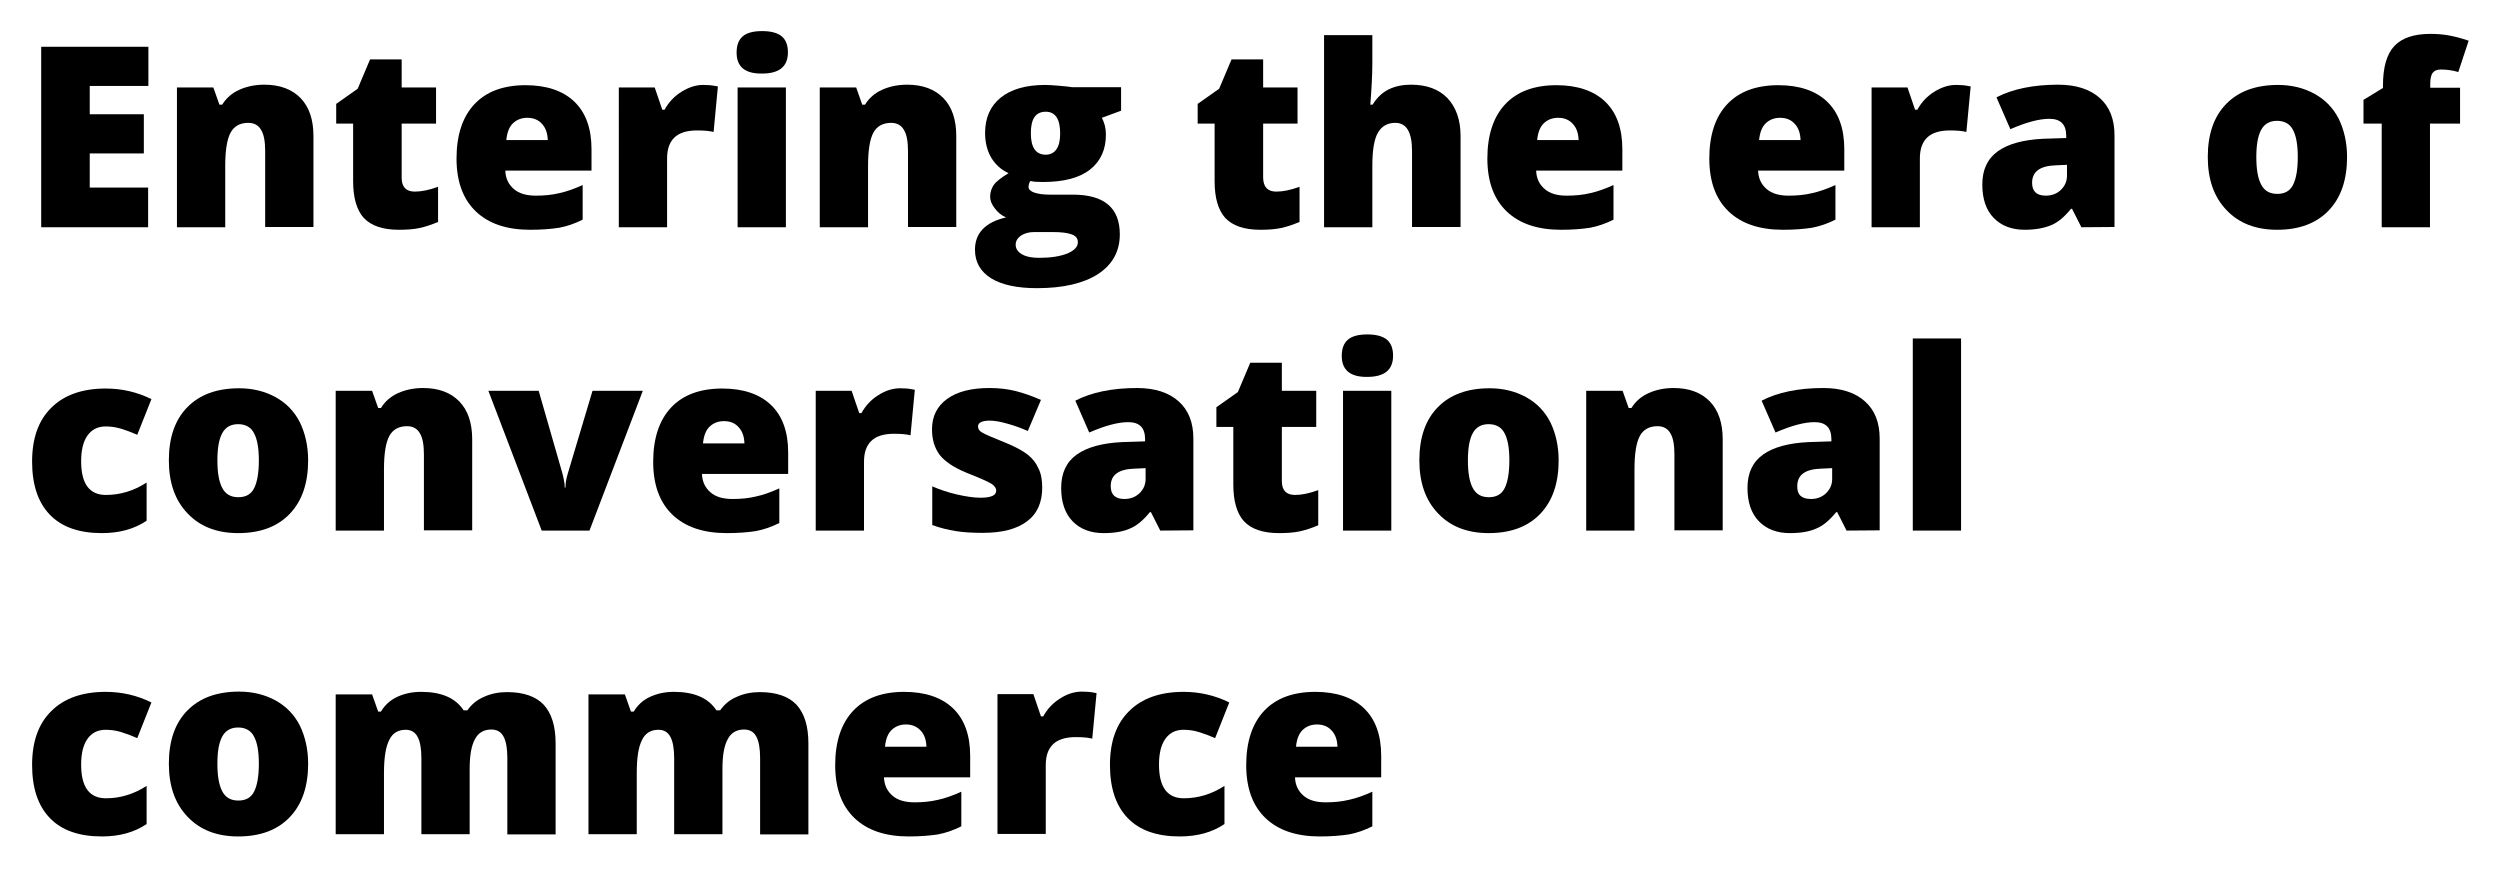 <?xml version="1.0" encoding="utf-8"?>
<!-- Generator: Adobe Illustrator 22.1.0, SVG Export Plug-In . SVG Version: 6.00 Build 0)  -->
<svg version="1.1" id="Layer_1" xmlns="http://www.w3.org/2000/svg" xmlns:xlink="http://www.w3.org/1999/xlink" x="0px" y="0px"
	 viewBox="0 0 989 348" style="enable-background:new 0 0 989 348;" xml:space="preserve">
<g>
	<path d="M58.6,89.9H16.3V18.5h42.4V34H35.5v11.2h21.4v15.5H35.5v13.5h23.1V89.9z"/>
	<path d="M104.9,89.9V59.7c0-3.7-0.5-6.5-1.6-8.3c-1.1-1.9-2.8-2.8-5.1-2.8c-3.2,0-5.6,1.3-7,3.9c-1.4,2.6-2.1,7-2.1,13.2v24.2H70
		V34.6h14.4l2.4,6.8h1.1c1.6-2.6,3.9-4.6,6.8-5.9c2.9-1.3,6.2-2,9.9-2c6.1,0,10.9,1.8,14.3,5.3s5.1,8.5,5.1,15v36h-19.1V89.9z"/>
	<path d="M164.1,75.8c2.6,0,5.6-0.6,9.2-1.9v13.9c-2.6,1.1-5,1.9-7.3,2.4s-5.1,0.7-8.2,0.7c-6.4,0-11-1.6-13.9-4.7
		c-2.8-3.1-4.2-8-4.2-14.5V48.9H133v-7.8l8.5-6l4.9-11.6h12.5v11.1h13.6v14.3h-13.6v21.5C158.9,74,160.7,75.8,164.1,75.8z"/>
	<path d="M209.7,90.9c-9.2,0-16.4-2.4-21.5-7.3s-7.6-11.9-7.6-20.9c0-9.3,2.4-16.5,7.1-21.5c4.7-5,11.5-7.5,20.2-7.5
		c8.3,0,14.8,2.2,19.3,6.5S234,50.8,234,59v8.5h-34.1c0.1,3.1,1.3,5.5,3.4,7.3c2.1,1.8,5,2.6,8.7,2.6c3.4,0,6.4-0.3,9.3-1
		c2.8-0.6,5.9-1.7,9.2-3.2v13.7c-3,1.5-6.1,2.6-9.3,3.2C218,90.6,214.1,90.9,209.7,90.9z M208.6,46.6c-2.2,0-4.1,0.7-5.6,2.1
		s-2.4,3.6-2.7,6.7h16.4c-0.1-2.7-0.8-4.8-2.3-6.4C213,47.4,211,46.6,208.6,46.6z"/>
	<path d="M278.2,33.6c1.7,0,3.2,0.1,4.7,0.4l1.1,0.2l-1.7,18c-1.6-0.4-3.7-0.6-6.5-0.6c-4.2,0-7.2,1-9.1,2.9s-2.8,4.6-2.8,8.2v27.2
		h-19.1V34.6H259l3,8.8h0.9c1.6-2.9,3.8-5.3,6.7-7.1C272.5,34.5,275.3,33.6,278.2,33.6z"/>
	<path d="M291.4,20.8c0-2.9,0.8-5,2.4-6.4s4.2-2.1,7.7-2.1s6.1,0.7,7.8,2.1c1.6,1.4,2.4,3.5,2.4,6.3c0,5.6-3.4,8.4-10.2,8.4
		C294.7,29.2,291.4,26.4,291.4,20.8z M310.9,89.9h-19.1V34.6h19.1V89.9z"/>
	<path d="M359.2,89.9V59.7c0-3.7-0.5-6.5-1.6-8.3c-1.1-1.9-2.8-2.8-5.1-2.8c-3.2,0-5.6,1.3-7,3.9c-1.4,2.6-2.1,7-2.1,13.2v24.2
		h-19.1V34.6h14.4l2.4,6.8h1.1c1.6-2.6,3.9-4.6,6.8-5.9c2.9-1.3,6.2-2,9.9-2c6.1,0,10.9,1.8,14.3,5.3s5.1,8.5,5.1,15v36h-19.1V89.9z
		"/>
	<path d="M443.5,34.6v9.2l-7.6,2.8c1,1.9,1.6,4.1,1.6,6.6c0,6-2.1,10.6-6.3,13.9c-4.2,3.3-10.4,4.9-18.7,4.9c-2.1,0-3.7-0.1-4.9-0.4
		c-0.5,0.8-0.7,1.6-0.7,2.4c0,0.9,0.8,1.7,2.3,2.2s3.5,0.8,6,0.8h9.2c12.4,0,18.6,5.2,18.6,15.7c0,6.7-2.9,12-8.6,15.7
		s-13.8,5.6-24.2,5.6c-7.8,0-13.9-1.3-18.1-3.9s-6.4-6.4-6.4-11.3c0-6.6,4.1-10.9,12.3-12.8c-1.7-0.7-3.2-1.9-4.4-3.5
		c-1.3-1.6-1.9-3.2-1.9-4.7c0-1.7,0.5-3.2,1.4-4.6c0.9-1.3,2.9-2.9,5.9-4.7c-2.9-1.3-5.1-3.3-6.8-6c-1.6-2.7-2.5-6-2.5-9.9
		c0-6,2.1-10.7,6.2-14s10-5,17.6-5c1,0,2.8,0.1,5.2,0.3c2.5,0.2,4.3,0.4,5.5,0.6h19.3V34.6z M401.8,96.8c0,1.6,0.8,2.8,2.5,3.8
		s4,1.4,6.8,1.4c4.6,0,8.3-0.6,11.1-1.7c2.8-1.2,4.2-2.6,4.2-4.5c0-1.5-0.8-2.5-2.5-3.1s-4.1-0.9-7.3-0.9h-7.5
		c-2.1,0-3.8,0.5-5.2,1.4C402.5,94.2,401.8,95.4,401.8,96.8z M407.8,52.7c0,5.7,2,8.5,5.9,8.5c1.8,0,3.2-0.7,4.2-2.1
		c1-1.4,1.5-3.5,1.5-6.3c0-5.7-1.9-8.6-5.7-8.6C409.7,44.2,407.8,47,407.8,52.7z"/>
	<path d="M504.9,75.8c2.6,0,5.6-0.6,9.2-1.9v13.9c-2.6,1.1-5,1.9-7.3,2.4s-5.1,0.7-8.2,0.7c-6.4,0-11-1.6-13.9-4.7
		c-2.8-3.1-4.2-8-4.2-14.5V48.9h-6.7v-7.8l8.5-6l4.9-11.6h12.5v11.1h13.6v14.3h-13.6v21.5C499.8,74,501.5,75.8,504.9,75.8z"/>
	<path d="M558.6,89.9V59.7c0-7.4-2.2-11.1-6.6-11.1c-3.1,0-5.4,1.3-6.9,3.9c-1.5,2.6-2.2,7-2.2,13.1v24.3h-19.1v-76h19.1v10.8
		c0,4.9-0.3,10.4-0.8,16.7h0.9c1.8-2.9,4-4.9,6.5-6.1c2.5-1.2,5.4-1.8,8.7-1.8c6.2,0,11,1.8,14.4,5.3c3.4,3.6,5.2,8.6,5.2,15v36
		h-19.2V89.9z"/>
	<path d="M617.5,90.9c-9.2,0-16.4-2.4-21.5-7.3s-7.6-11.9-7.6-20.9c0-9.3,2.4-16.5,7.1-21.5c4.7-5,11.5-7.5,20.2-7.5
		c8.3,0,14.8,2.2,19.3,6.5s6.8,10.6,6.8,18.8v8.5h-34.1c0.1,3.1,1.3,5.5,3.4,7.3c2.1,1.8,5,2.6,8.7,2.6c3.4,0,6.4-0.3,9.3-1
		c2.8-0.6,5.9-1.7,9.2-3.2v13.7c-3,1.5-6.1,2.6-9.3,3.2C625.8,90.6,622,90.9,617.5,90.9z M616.4,46.6c-2.2,0-4.1,0.7-5.6,2.1
		s-2.4,3.6-2.7,6.7h16.4c-0.1-2.7-0.8-4.8-2.3-6.4C620.8,47.4,618.8,46.6,616.4,46.6z"/>
	<path d="M705.3,90.9c-9.2,0-16.4-2.4-21.5-7.3s-7.6-11.9-7.6-20.9c0-9.3,2.4-16.5,7.1-21.5c4.7-5,11.5-7.5,20.2-7.5
		c8.3,0,14.8,2.2,19.3,6.5s6.8,10.6,6.8,18.8v8.5h-34.1c0.1,3.1,1.3,5.5,3.4,7.3c2.1,1.8,5,2.6,8.7,2.6c3.4,0,6.4-0.3,9.3-1
		c2.8-0.6,5.9-1.7,9.2-3.2v13.7c-3,1.5-6.1,2.6-9.3,3.2C713.6,90.6,709.7,90.9,705.3,90.9z M704.2,46.6c-2.2,0-4.1,0.7-5.6,2.1
		s-2.4,3.6-2.7,6.7h16.4c-0.1-2.7-0.8-4.8-2.3-6.4C708.6,47.4,706.6,46.6,704.2,46.6z"/>
	<path d="M773.8,33.6c1.7,0,3.2,0.1,4.7,0.4l1.1,0.2l-1.7,18c-1.6-0.4-3.7-0.6-6.5-0.6c-4.2,0-7.2,1-9.1,2.9
		c-1.9,1.9-2.8,4.6-2.8,8.2v27.2h-19.1V34.6h14.2l3,8.8h0.9c1.6-2.9,3.8-5.3,6.7-7.1C768.1,34.5,770.9,33.6,773.8,33.6z"/>
	<path d="M823.4,89.9l-3.7-7.3h-0.4c-2.6,3.2-5.2,5.4-7.9,6.5s-6.1,1.8-10.4,1.8c-5.2,0-9.3-1.6-12.3-4.7s-4.5-7.5-4.5-13.2
		c0-5.9,2.1-10.3,6.2-13.2s10-4.5,17.8-4.9l9.2-0.3v-0.8c0-4.6-2.2-6.8-6.7-6.8c-4,0-9.2,1.4-15.4,4.1l-5.5-12.6
		c6.4-3.3,14.6-5,24.4-5c7.1,0,12.6,1.8,16.5,5.3s5.8,8.4,5.8,14.7v36.3L823.4,89.9L823.4,89.9z M809.3,77.4c2.3,0,4.3-0.7,5.9-2.2
		c1.6-1.5,2.5-3.4,2.5-5.7v-4.3l-4.4,0.2c-6.3,0.2-9.4,2.5-9.4,6.9C803.9,75.7,805.7,77.4,809.3,77.4z"/>
	<path d="M928.5,62.1c0,9-2.4,16.1-7.3,21.2c-4.9,5.1-11.7,7.6-20.4,7.6c-8.4,0-15.1-2.6-20-7.8c-5-5.2-7.4-12.2-7.4-21
		c0-9,2.4-16,7.3-21c4.9-5,11.7-7.5,20.5-7.5c5.4,0,10.2,1.2,14.4,3.5s7.4,5.6,9.6,9.9C927.3,51.3,928.5,56.4,928.5,62.1z
		 M892.6,62.1c0,4.8,0.6,8.4,1.9,10.9s3.4,3.7,6.4,3.7s5.1-1.2,6.3-3.7s1.8-6.1,1.8-10.9c0-4.7-0.6-8.3-1.9-10.7
		c-1.2-2.4-3.4-3.6-6.3-3.6c-2.9,0-5,1.2-6.3,3.6S892.6,57.4,892.6,62.1z"/>
	<path d="M973.1,48.9h-11.8v41h-19.1v-41H935v-9.4l7.7-4.7v-0.9c0-7.3,1.5-12.5,4.5-15.7s7.8-4.8,14.3-4.8c2.5,0,4.9,0.2,7.2,0.6
		c2.3,0.4,4.9,1.1,7.9,2.1l-4.1,12.4c-2.3-0.7-4.6-1-6.9-1c-1.5,0-2.5,0.4-3.2,1.3s-1,2.4-1,4.4v1.5h11.8v14.2H973.1z"/>
	<path d="M40.3,210.9c-9,0-15.9-2.4-20.6-7.3c-4.7-4.9-7-11.9-7-21c0-9.2,2.5-16.3,7.6-21.3c5-5,12.2-7.6,21.5-7.6
		c6.4,0,12.5,1.4,18.1,4.2L54.3,172c-2.3-1-4.4-1.8-6.4-2.4c-2-0.6-4-0.9-6.1-0.9c-3.1,0-5.5,1.2-7.2,3.6c-1.7,2.4-2.5,5.8-2.5,10.2
		c0,8.9,3.3,13.3,9.8,13.3c5.6,0,11-1.6,16.1-4.9V206C53.1,209.3,47.2,210.9,40.3,210.9z"/>
	<path d="M121.9,182.1c0,9-2.4,16.1-7.3,21.2c-4.9,5.1-11.7,7.6-20.4,7.6c-8.4,0-15.1-2.6-20-7.8c-5-5.2-7.4-12.2-7.4-21
		c0-9,2.4-16,7.3-21s11.7-7.5,20.5-7.5c5.4,0,10.2,1.2,14.4,3.5c4.2,2.3,7.4,5.6,9.6,9.9C120.7,171.3,121.9,176.4,121.9,182.1z
		 M86,182.1c0,4.8,0.6,8.4,1.9,10.9s3.4,3.7,6.4,3.7s5.1-1.2,6.3-3.7s1.8-6.1,1.8-10.9c0-4.7-0.6-8.3-1.9-10.7
		c-1.2-2.4-3.4-3.6-6.3-3.6s-5,1.2-6.3,3.6S86,177.4,86,182.1z"/>
	<path d="M167.7,209.9v-30.2c0-3.7-0.5-6.5-1.6-8.3c-1.1-1.9-2.8-2.8-5.1-2.8c-3.2,0-5.6,1.3-7,3.9c-1.4,2.6-2.1,7-2.1,13.2v24.2
		h-19.1v-55.3h14.4l2.4,6.8h1.1c1.6-2.6,3.9-4.6,6.8-5.9c2.9-1.3,6.2-2,9.9-2c6.1,0,10.9,1.8,14.3,5.3c3.4,3.5,5.1,8.5,5.1,15v36
		h-19.1V209.9z"/>
	<path d="M214.3,209.9l-21.1-55.3h19.9l9.4,32.7c0,0.2,0.1,0.4,0.2,0.8s0.2,0.9,0.3,1.4s0.2,1.1,0.3,1.7c0.1,0.6,0.1,1.2,0.1,1.7
		h0.3c0-1.7,0.3-3.5,0.9-5.5l9.8-32.8h19.9l-21.1,55.3L214.3,209.9L214.3,209.9z"/>
	<path d="M287.5,210.9c-9.2,0-16.4-2.4-21.5-7.3c-5.1-4.9-7.6-11.9-7.6-20.9c0-9.3,2.4-16.5,7.1-21.5s11.5-7.5,20.2-7.5
		c8.3,0,14.8,2.2,19.3,6.5s6.8,10.6,6.8,18.8v8.5h-34.1c0.1,3.1,1.3,5.5,3.4,7.3s5,2.6,8.7,2.6c3.4,0,6.4-0.3,9.3-1
		c2.8-0.6,5.9-1.7,9.2-3.2v13.7c-3,1.5-6.1,2.6-9.3,3.2C295.8,210.6,292,210.9,287.5,210.9z M286.4,166.6c-2.2,0-4.1,0.7-5.6,2.1
		s-2.4,3.6-2.7,6.7h16.4c-0.1-2.7-0.8-4.8-2.3-6.4C290.8,167.4,288.9,166.6,286.4,166.6z"/>
	<path d="M356.1,153.6c1.7,0,3.2,0.1,4.7,0.4l1.1,0.2l-1.7,18c-1.6-0.4-3.7-0.6-6.5-0.6c-4.2,0-7.2,1-9.1,2.9s-2.8,4.6-2.8,8.2v27.2
		h-19.1v-55.3h14.2l3,8.8h0.9c1.6-2.9,3.8-5.3,6.7-7.1C350.3,154.5,353.2,153.6,356.1,153.6z"/>
	<path d="M412.3,192.9c0,5.9-2,10.4-6.1,13.4c-4,3-9.8,4.5-17.4,4.5c-4.1,0-7.7-0.2-10.7-0.7s-6.1-1.2-9.3-2.4v-15.3
		c3,1.3,6.2,2.4,9.7,3.2s6.7,1.3,9.4,1.3c4.1,0,6.2-0.9,6.2-2.8c0-1-0.6-1.8-1.7-2.6c-1.2-0.8-4.5-2.3-10.1-4.5
		c-5.1-2.1-8.6-4.5-10.6-7.1c-2-2.7-3-6-3-10.1c0-5.1,2-9.1,6-12s9.6-4.3,16.8-4.3c3.6,0,7.1,0.4,10.3,1.2c3.2,0.8,6.5,2,10,3.5
		l-5.2,12.3c-2.5-1.1-5.2-2.1-8.1-2.9c-2.8-0.8-5.1-1.2-6.9-1.2c-3.1,0-4.7,0.8-4.7,2.3c0,0.9,0.5,1.8,1.6,2.4
		c1.1,0.7,4.2,2,9.4,4.1c3.9,1.6,6.8,3.2,8.7,4.7c1.9,1.5,3.3,3.3,4.2,5.4C411.9,187.4,412.3,190,412.3,192.9z"/>
	<path d="M459,209.9l-3.7-7.3h-0.4c-2.6,3.2-5.2,5.4-7.9,6.5c-2.7,1.2-6.1,1.8-10.4,1.8c-5.2,0-9.3-1.6-12.3-4.7
		c-3-3.1-4.5-7.5-4.5-13.2c0-5.9,2.1-10.3,6.2-13.2s10-4.5,17.8-4.9l9.2-0.3v-0.8c0-4.6-2.2-6.8-6.7-6.8c-4,0-9.2,1.4-15.4,4.1
		l-5.5-12.6c6.4-3.3,14.6-5,24.4-5c7.1,0,12.6,1.8,16.5,5.3s5.8,8.4,5.8,14.7v36.3L459,209.9L459,209.9z M444.8,197.4
		c2.3,0,4.3-0.7,5.9-2.2s2.5-3.4,2.5-5.7v-4.3l-4.4,0.2c-6.3,0.2-9.4,2.5-9.4,6.9C439.4,195.7,441.2,197.4,444.8,197.4z"/>
	<path d="M512.3,195.8c2.6,0,5.6-0.6,9.2-1.9v13.9c-2.6,1.1-5,1.9-7.3,2.4s-5.1,0.7-8.2,0.7c-6.4,0-11-1.6-13.9-4.7
		c-2.8-3.1-4.2-8-4.2-14.5v-22.8h-6.7v-7.8l8.5-6l4.9-11.6h12.5v11.1h13.6v14.3h-13.6v21.5C507.1,194,508.9,195.8,512.3,195.8z"/>
	<path d="M530.8,140.8c0-2.9,0.8-5,2.4-6.4c1.6-1.4,4.2-2.1,7.7-2.1s6.1,0.7,7.8,2.1c1.6,1.4,2.4,3.5,2.4,6.3
		c0,5.6-3.4,8.4-10.2,8.4C534.2,149.2,530.8,146.4,530.8,140.8z M550.4,209.9h-19.1v-55.3h19.1V209.9z"/>
	<path d="M616.6,182.1c0,9-2.4,16.1-7.3,21.2c-4.9,5.1-11.7,7.6-20.4,7.6c-8.4,0-15.1-2.6-20-7.8c-5-5.2-7.4-12.2-7.4-21
		c0-9,2.4-16,7.3-21c4.9-5,11.7-7.5,20.5-7.5c5.4,0,10.2,1.2,14.4,3.5s7.4,5.6,9.6,9.9C615.4,171.3,616.6,176.4,616.6,182.1z
		 M580.7,182.1c0,4.8,0.6,8.4,1.9,10.9s3.4,3.7,6.4,3.7s5.1-1.2,6.3-3.7s1.8-6.1,1.8-10.9c0-4.7-0.6-8.3-1.9-10.7
		c-1.2-2.4-3.4-3.6-6.3-3.6c-2.9,0-5,1.2-6.3,3.6S580.7,177.4,580.7,182.1z"/>
	<path d="M662.4,209.9v-30.2c0-3.7-0.5-6.5-1.6-8.3c-1.1-1.9-2.8-2.8-5.1-2.8c-3.2,0-5.6,1.3-7,3.9c-1.4,2.6-2.1,7-2.1,13.2v24.2
		h-19.1v-55.3h14.4l2.4,6.8h1.1c1.6-2.6,3.9-4.6,6.8-5.9c2.9-1.3,6.2-2,9.9-2c6.1,0,10.9,1.8,14.3,5.3c3.4,3.5,5.1,8.5,5.1,15v36
		h-19.1V209.9z"/>
	<path d="M730.5,209.9l-3.7-7.3h-0.4c-2.6,3.2-5.2,5.4-7.9,6.5c-2.7,1.2-6.1,1.8-10.4,1.8c-5.2,0-9.3-1.6-12.3-4.7
		c-3-3.1-4.5-7.5-4.5-13.2c0-5.9,2.1-10.3,6.2-13.2s10-4.5,17.8-4.9l9.2-0.3v-0.8c0-4.6-2.2-6.8-6.7-6.8c-4,0-9.2,1.4-15.4,4.1
		l-5.5-12.6c6.4-3.3,14.6-5,24.4-5c7.1,0,12.6,1.8,16.5,5.3s5.8,8.4,5.8,14.7v36.3L730.5,209.9L730.5,209.9z M716.4,197.4
		c2.3,0,4.3-0.7,5.9-2.2c1.6-1.5,2.5-3.4,2.5-5.7v-4.3l-4.4,0.2c-6.3,0.2-9.4,2.5-9.4,6.9C710.9,195.7,712.7,197.4,716.4,197.4z"/>
	<path d="M775.8,209.9h-19.1v-76h19.1V209.9z"/>
	<path d="M40.3,330.9c-9,0-15.9-2.4-20.6-7.3s-7-11.9-7-21c0-9.2,2.5-16.3,7.6-21.3c5-5,12.2-7.6,21.5-7.6c6.4,0,12.5,1.4,18.1,4.2
		L54.3,292c-2.3-1-4.4-1.8-6.4-2.4s-4-0.9-6.1-0.9c-3.1,0-5.5,1.2-7.2,3.6s-2.5,5.8-2.5,10.2c0,8.9,3.3,13.3,9.8,13.3
		c5.6,0,11-1.6,16.1-4.9V326C53.1,329.3,47.2,330.9,40.3,330.9z"/>
	<path d="M121.9,302.1c0,9-2.4,16.1-7.3,21.2s-11.7,7.6-20.4,7.6c-8.4,0-15.1-2.6-20-7.8c-5-5.2-7.4-12.2-7.4-21c0-9,2.4-16,7.3-21
		s11.7-7.5,20.5-7.5c5.4,0,10.2,1.2,14.4,3.5c4.2,2.3,7.4,5.6,9.6,9.9C120.7,291.3,121.9,296.4,121.9,302.1z M86,302.1
		c0,4.8,0.6,8.4,1.9,10.9s3.4,3.7,6.4,3.7s5.1-1.2,6.3-3.7s1.8-6.1,1.8-10.9c0-4.7-0.6-8.3-1.9-10.7c-1.2-2.4-3.4-3.6-6.3-3.6
		s-5,1.2-6.3,3.6S86,297.4,86,302.1z"/>
	<path d="M200.7,329.9v-30.1c0-3.7-0.5-6.6-1.5-8.4c-1-1.9-2.6-2.8-4.9-2.8c-2.9,0-5.1,1.3-6.4,3.8c-1.4,2.5-2.1,6.4-2.1,11.8V330
		h-19.1v-30.1c0-3.7-0.5-6.6-1.5-8.4c-1-1.9-2.6-2.8-4.7-2.8c-3,0-5.2,1.3-6.5,4c-1.4,2.7-2.1,7-2.1,13.1V330h-19.1v-55.3h14.4
		l2.4,6.8h1.1c1.5-2.5,3.6-4.5,6.4-5.8c2.8-1.3,5.9-2,9.5-2c8,0,13.6,2.4,16.8,7.3h1.5c1.6-2.3,3.7-4.1,6.5-5.3
		c2.8-1.3,5.9-1.9,9.2-1.9c6.5,0,11.4,1.7,14.5,5c3.1,3.4,4.7,8.4,4.7,15.3v36h-19.1V329.9z"/>
	<path d="M300.7,329.9v-30.1c0-3.7-0.5-6.6-1.5-8.4c-1-1.9-2.6-2.8-4.9-2.8c-2.9,0-5.1,1.3-6.4,3.8c-1.4,2.5-2.1,6.4-2.1,11.8V330
		h-19.1v-30.1c0-3.7-0.5-6.6-1.5-8.4c-1-1.9-2.6-2.8-4.7-2.8c-3,0-5.2,1.3-6.5,4c-1.4,2.7-2.1,7-2.1,13.1V330h-19.1v-55.3h14.4
		l2.4,6.8h1.1c1.5-2.5,3.6-4.5,6.4-5.8s5.9-2,9.5-2c8,0,13.6,2.4,16.8,7.3h1.5c1.6-2.3,3.7-4.1,6.5-5.3c2.8-1.3,5.9-1.9,9.2-1.9
		c6.5,0,11.4,1.7,14.5,5c3.1,3.4,4.7,8.4,4.7,15.3v36h-19.1V329.9z"/>
	<path d="M359.5,330.9c-9.2,0-16.4-2.4-21.5-7.3s-7.6-11.9-7.6-20.9c0-9.3,2.4-16.5,7.1-21.5s11.5-7.5,20.2-7.5
		c8.3,0,14.8,2.2,19.3,6.5s6.8,10.6,6.8,18.8v8.5h-34.1c0.1,3.1,1.3,5.5,3.4,7.3s5,2.6,8.7,2.6c3.4,0,6.4-0.3,9.3-1
		c2.8-0.6,5.9-1.7,9.2-3.2v13.7c-3,1.5-6.1,2.6-9.3,3.2C367.7,330.6,363.9,330.9,359.5,330.9z M358.4,286.6c-2.2,0-4.1,0.7-5.6,2.1
		s-2.4,3.6-2.7,6.7h16.4c-0.1-2.7-0.8-4.8-2.3-6.4C362.7,287.4,360.8,286.6,358.4,286.6z"/>
	<path d="M428,273.6c1.7,0,3.2,0.1,4.7,0.4l1.1,0.2l-1.7,18c-1.6-0.4-3.7-0.6-6.5-0.6c-4.2,0-7.2,1-9.1,2.9s-2.8,4.6-2.8,8.2v27.2
		h-19.1v-55.3h14.2l3,8.8h0.9c1.6-2.9,3.8-5.3,6.7-7.1C422.2,274.5,425.1,273.6,428,273.6z"/>
	<path d="M466.7,330.9c-9,0-15.9-2.4-20.6-7.3s-7-11.9-7-21c0-9.2,2.5-16.3,7.6-21.3c5-5,12.2-7.6,21.5-7.6c6.4,0,12.5,1.4,18.1,4.2
		l-5.6,14.1c-2.3-1-4.4-1.8-6.4-2.4s-4-0.9-6.1-0.9c-3.1,0-5.5,1.2-7.2,3.6s-2.5,5.8-2.5,10.2c0,8.9,3.3,13.3,9.8,13.3
		c5.6,0,11-1.6,16.1-4.9V326C479.5,329.3,473.6,330.9,466.7,330.9z"/>
	<path d="M522.1,330.9c-9.2,0-16.4-2.4-21.5-7.3s-7.6-11.9-7.6-20.9c0-9.3,2.4-16.5,7.1-21.5s11.5-7.5,20.2-7.5
		c8.3,0,14.8,2.2,19.3,6.5s6.8,10.6,6.8,18.8v8.5h-34.1c0.1,3.1,1.3,5.5,3.4,7.3c2.1,1.8,5,2.6,8.7,2.6c3.4,0,6.4-0.3,9.3-1
		c2.8-0.6,5.9-1.7,9.2-3.2v13.7c-3,1.5-6.1,2.6-9.3,3.2C530.4,330.6,526.5,330.9,522.1,330.9z M521,286.6c-2.2,0-4.1,0.7-5.6,2.1
		s-2.4,3.6-2.7,6.7h16.4c-0.1-2.7-0.8-4.8-2.3-6.4C525.4,287.4,523.4,286.6,521,286.6z"/>
</g>
</svg>
